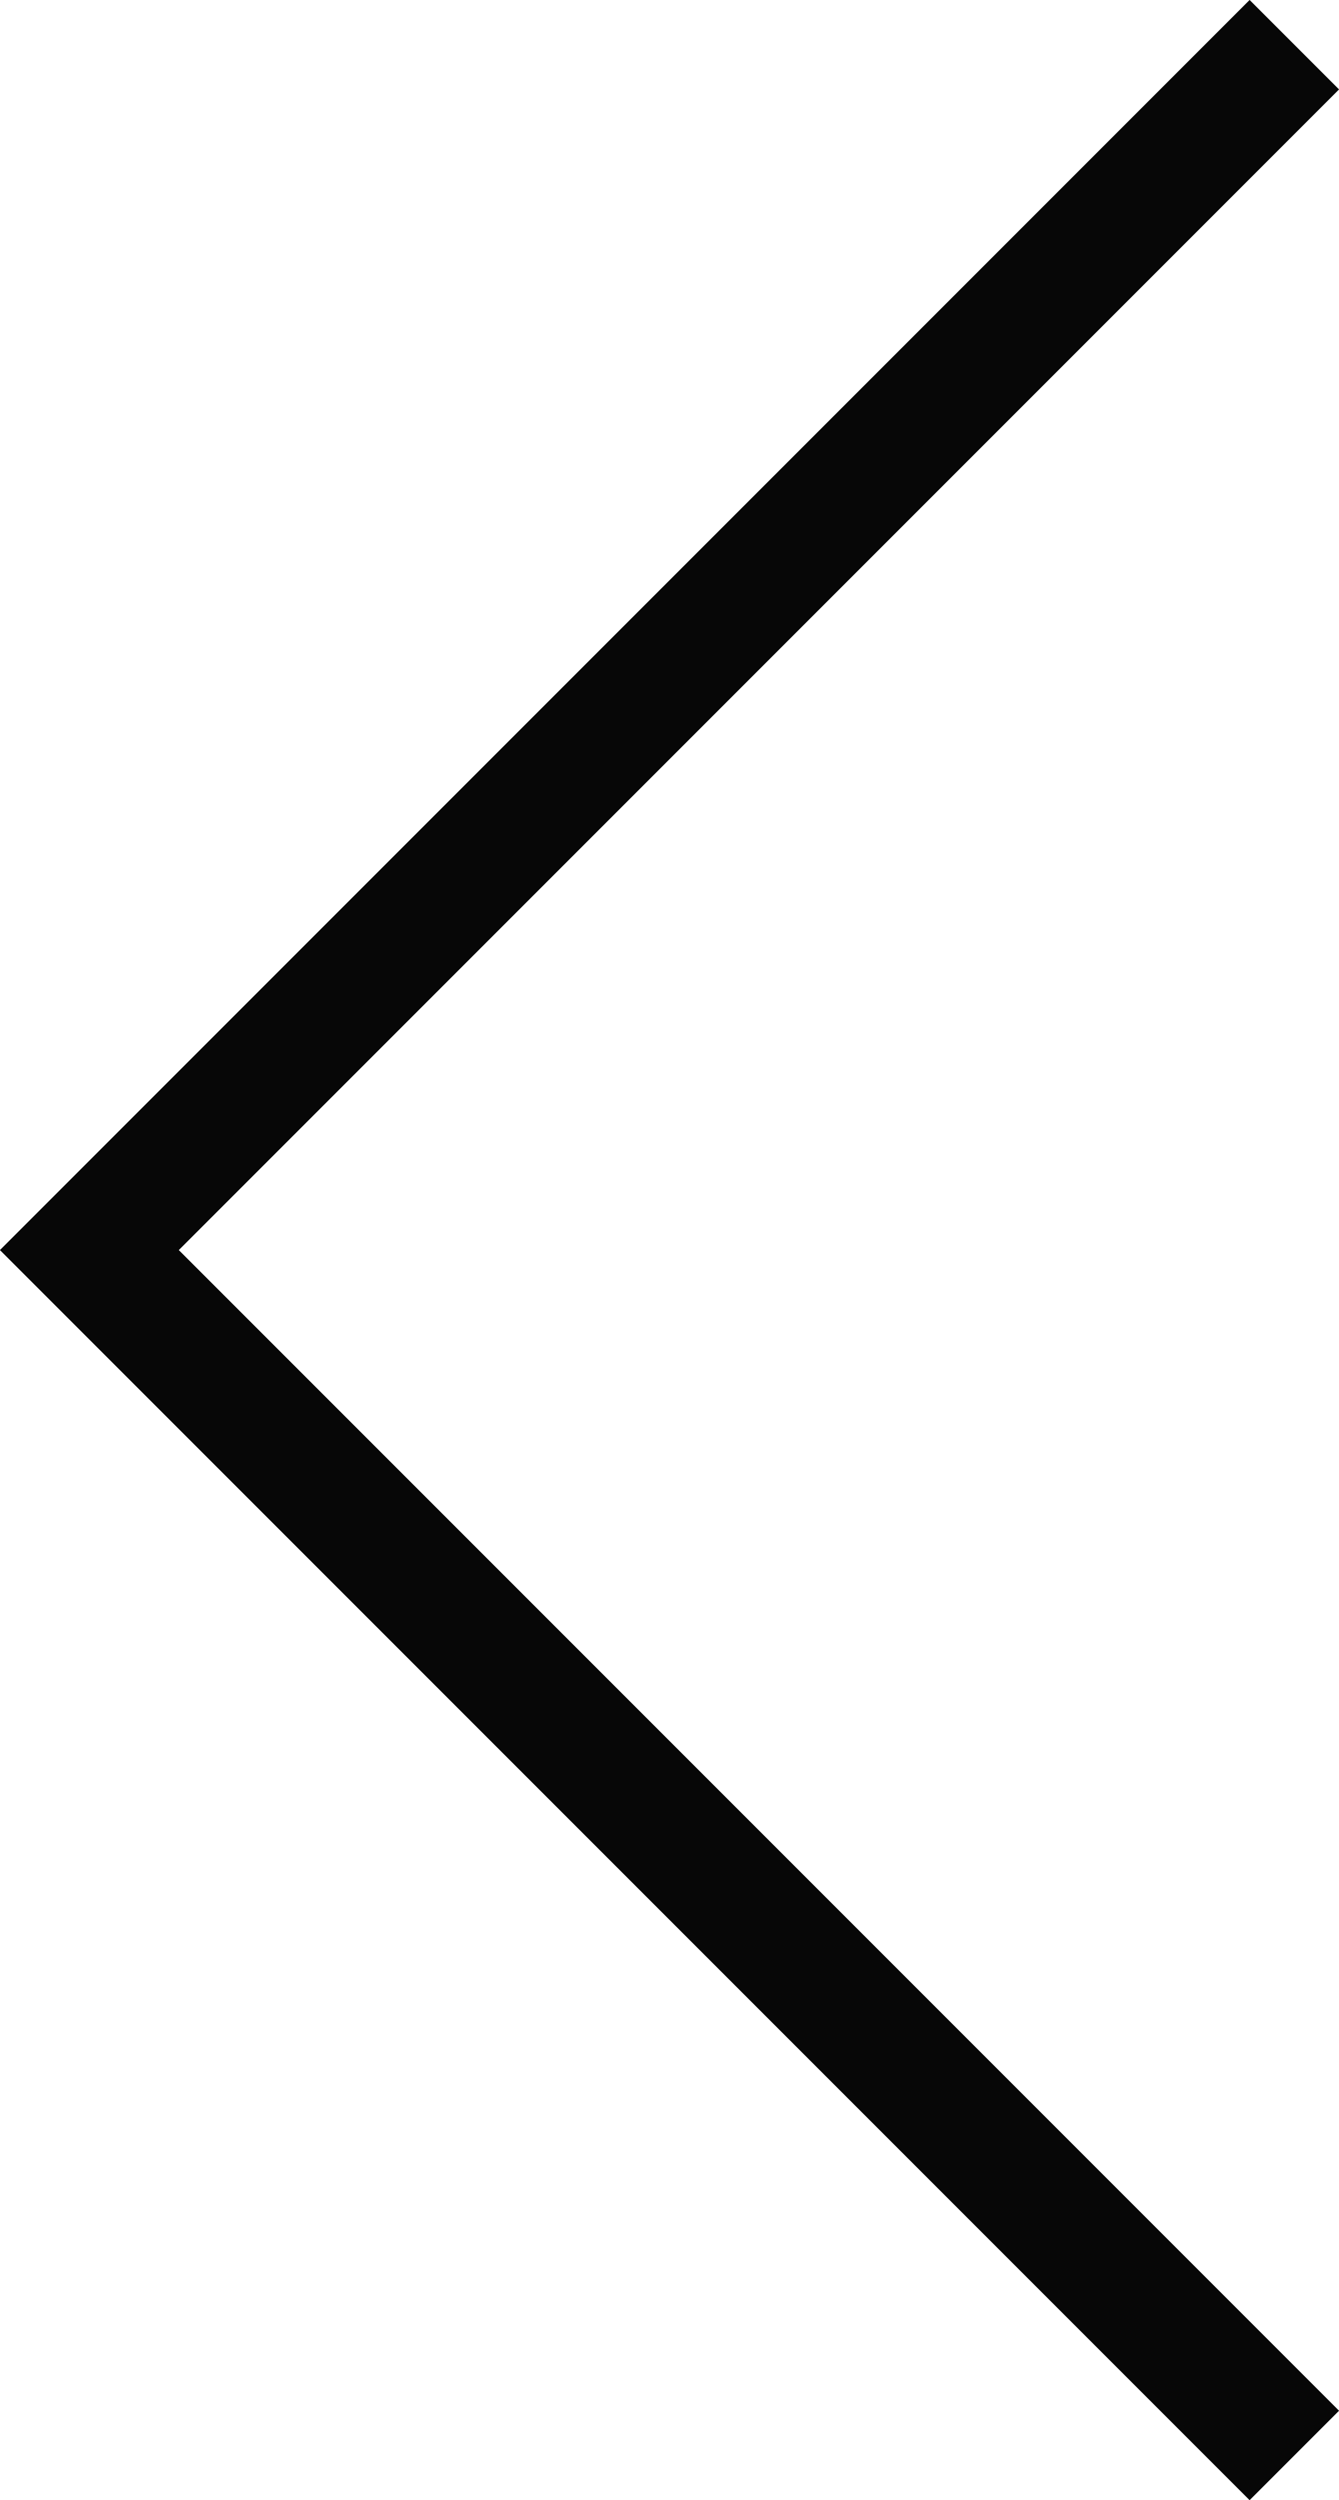 <svg xmlns="http://www.w3.org/2000/svg" width="7.941" height="14.821" viewBox="0 0 7.941 14.821">
  <path id="Path_617" data-name="Path 617" d="M15.317,130.437l7.146-7.146-7.146-7.146" transform="translate(22.993 130.702) rotate(180)" fill="none" stroke="#070707" stroke-width="0.75"/>
</svg>
